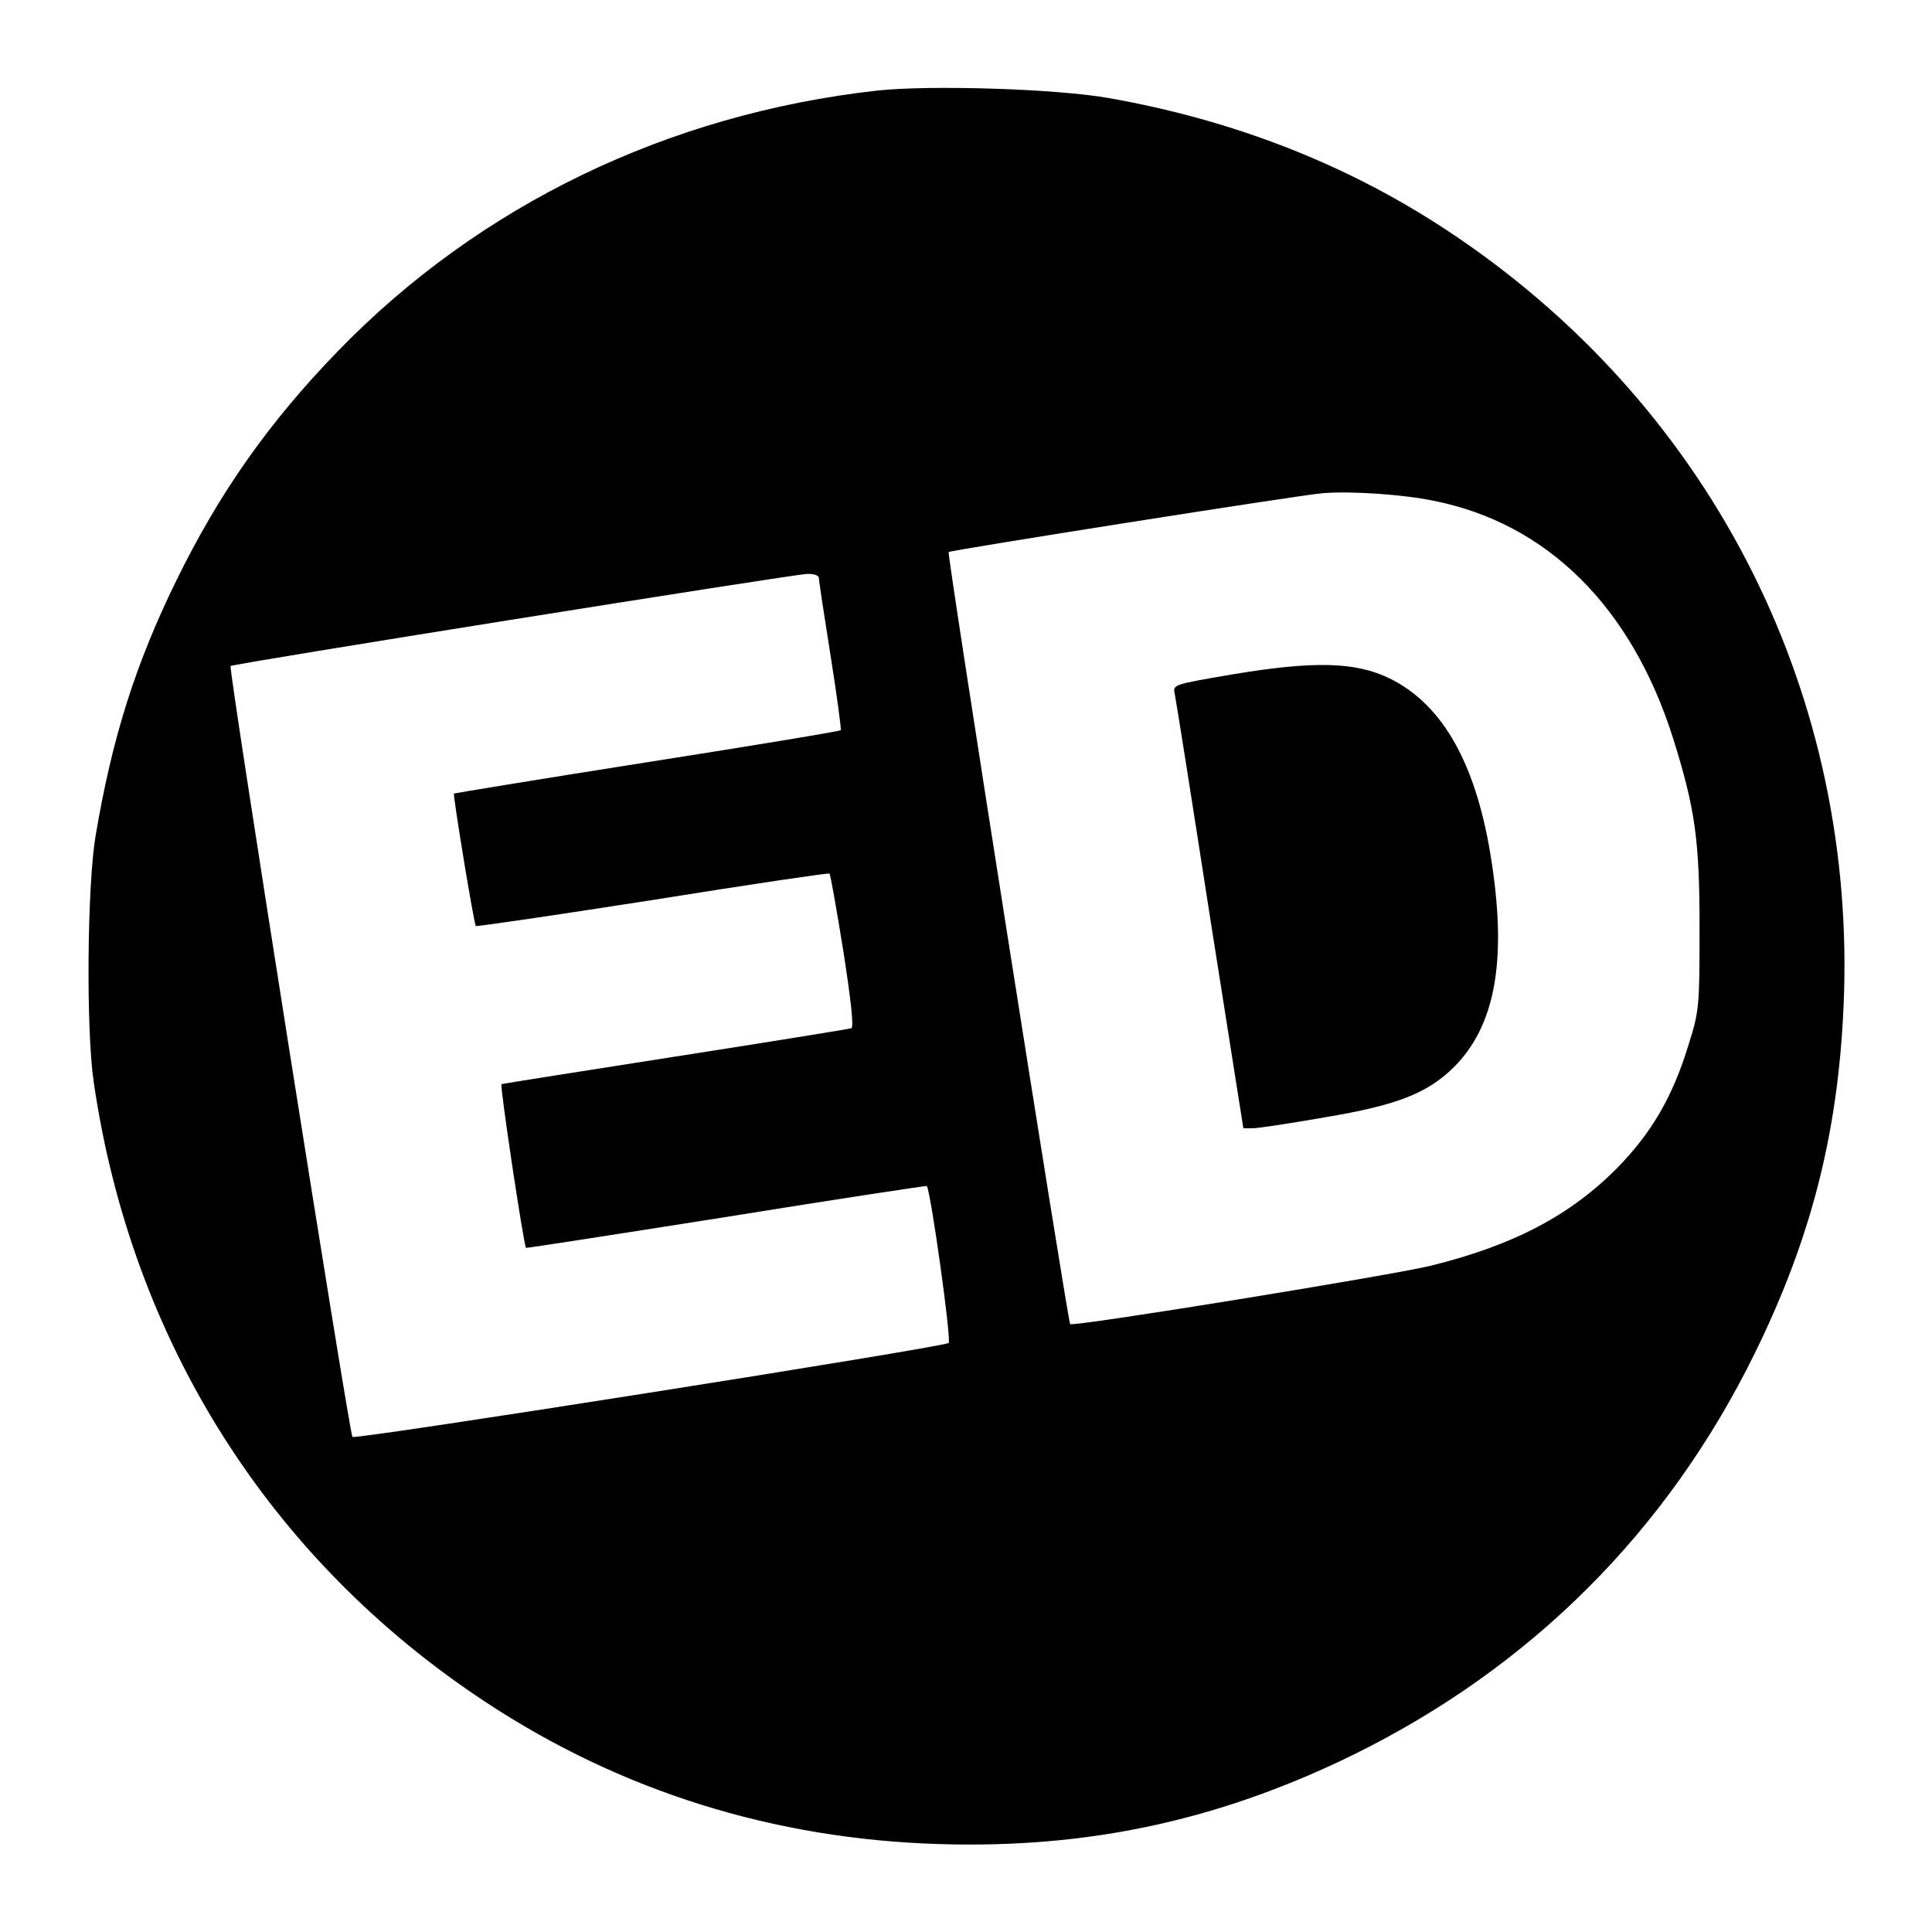 <?xml version="1.0" standalone="no"?>
<!DOCTYPE svg PUBLIC "-//W3C//DTD SVG 20010904//EN"
 "http://www.w3.org/TR/2001/REC-SVG-20010904/DTD/svg10.dtd">
<svg version="1.0" xmlns="http://www.w3.org/2000/svg"
 width="512pt" height="512pt" viewBox="0 0 512 512"
 preserveAspectRatio="xMidYMid meet">
<g transform="translate(0,512) scale(0.1,-0.1)"
fill="#000000" stroke="none">
<path d="M2325 4880 c-554 -62 -1054 -303 -1430 -691 -182 -188 -312 -372
-426 -604 -110 -224 -172 -420 -216 -682 -22 -134 -25 -509 -5 -648 99 -686
466 -1268 1038 -1645 359 -237 765 -364 1204 -377 395 -12 741 63 1095 236
472 232 834 593 1066 1066 154 314 225 602 236 955 24 818 -366 1567 -1053
2020 -265 175 -566 292 -895 350 -140 25 -474 35 -614 20z m1474 -1087 c302
-60 525 -282 635 -630 59 -188 70 -271 70 -503 0 -206 -1 -219 -28 -305 -43
-142 -99 -237 -191 -331 -124 -125 -274 -204 -492 -258 -100 -25 -950 -163
-957 -155 -6 6 -327 2042 -322 2046 5 5 930 151 991 156 75 6 211 -3 294 -20z
m-1629 -204 c0 -7 14 -99 31 -206 17 -107 29 -196 27 -198 -2 -3 -233 -41
-513 -85 -280 -44 -510 -82 -512 -83 -3 -4 53 -346 58 -351 2 -2 213 29 469
69 255 41 466 72 468 70 3 -2 19 -95 37 -206 21 -135 28 -202 21 -204 -6 -2
-216 -36 -466 -75 -250 -39 -458 -72 -461 -73 -5 -2 59 -428 65 -434 1 -1 240
36 531 82 291 47 530 83 531 82 10 -10 66 -409 58 -416 -12 -11 -1572 -257
-1580 -249 -8 8 -329 2037 -323 2043 6 6 1485 242 1527 244 18 1 32 -4 32 -10z"/>
<path d="M3267 3333 c-157 -27 -159 -27 -154 -51 3 -13 45 -278 93 -588 l89
-564 25 0 c14 0 100 13 191 29 192 32 272 64 342 133 108 108 140 277 101 537
-38 259 -127 422 -271 493 -90 44 -200 47 -416 11z"/>
</g>
</svg>
